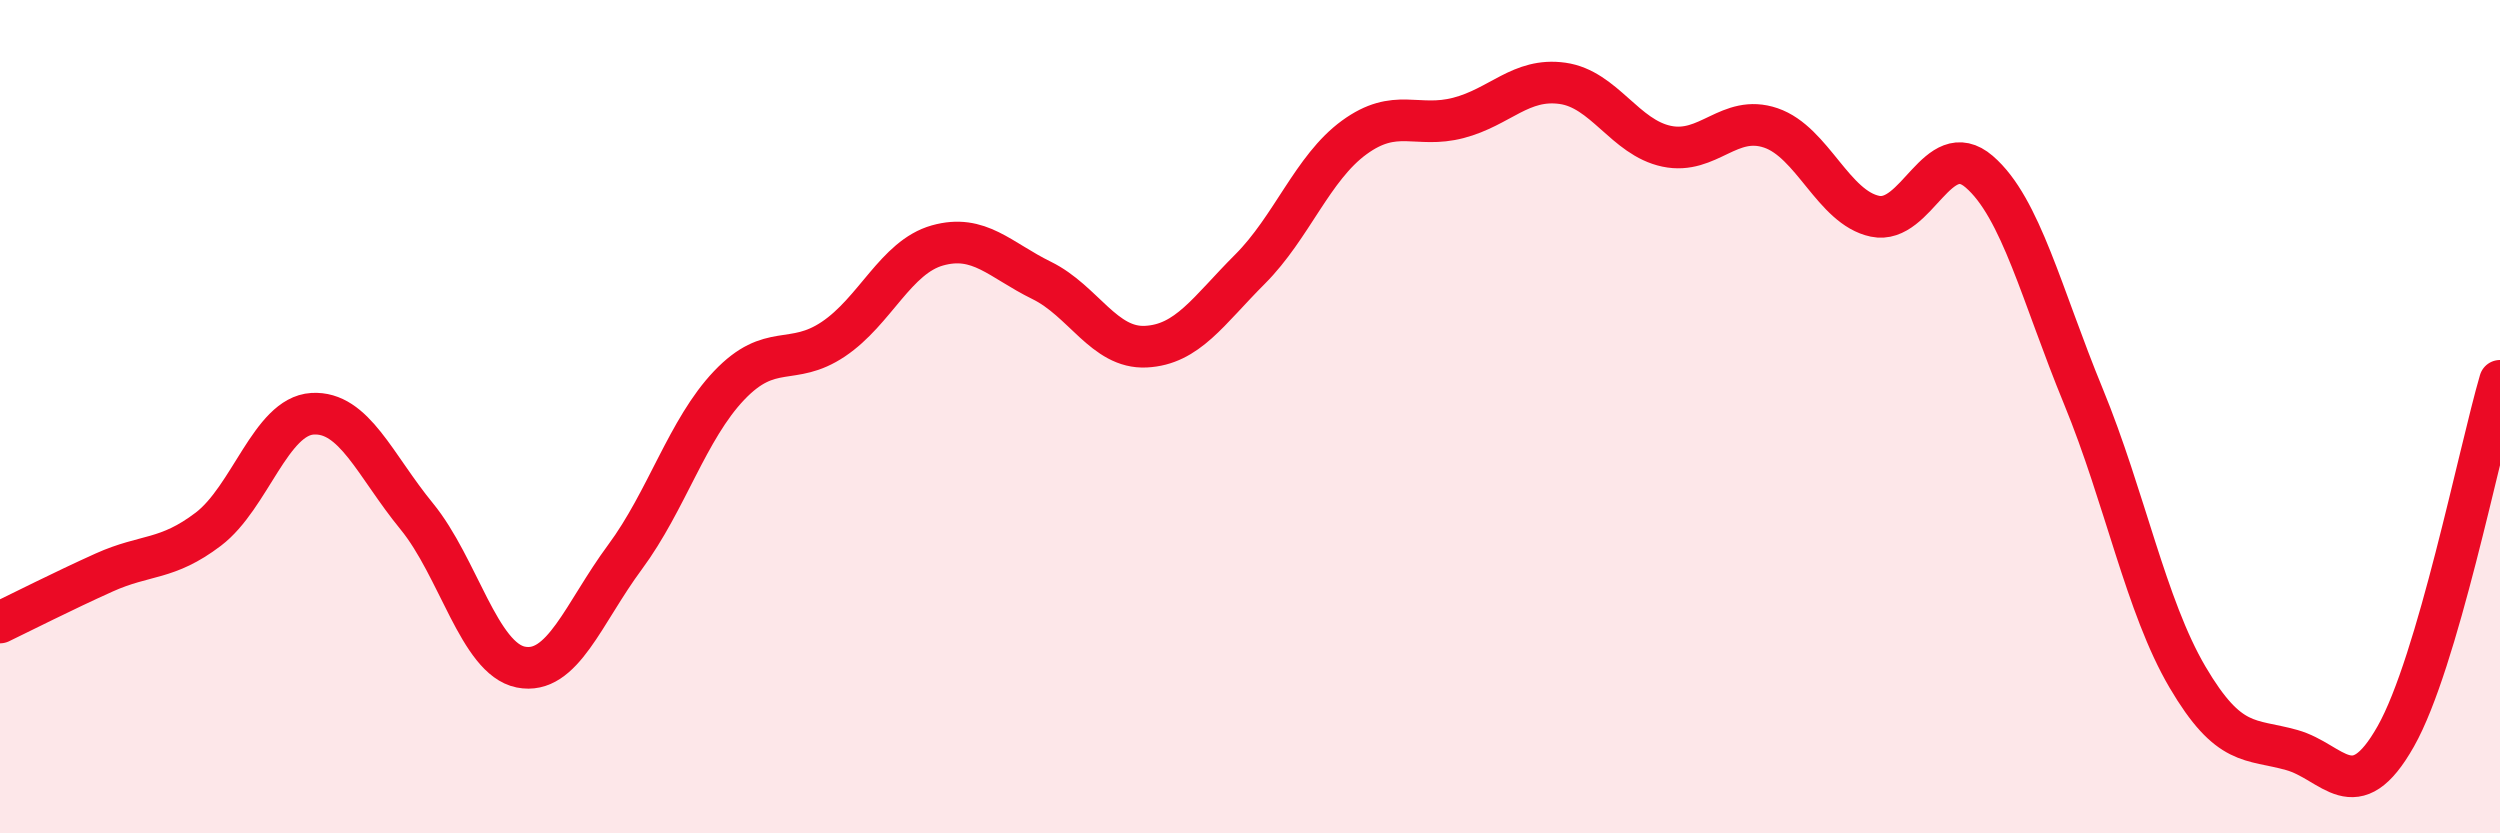 
    <svg width="60" height="20" viewBox="0 0 60 20" xmlns="http://www.w3.org/2000/svg">
      <path
        d="M 0,14.94 C 0.5,14.7 1.5,14.19 2.5,13.74 C 3.5,13.29 4,13.46 5,12.7 C 6,11.94 6.5,9.99 7.5,9.93 C 8.5,9.87 9,11.17 10,12.39 C 11,13.61 11.5,15.81 12.5,16.01 C 13.5,16.21 14,14.72 15,13.37 C 16,12.02 16.5,10.3 17.5,9.25 C 18.5,8.2 19,8.81 20,8.14 C 21,7.47 21.5,6.17 22.5,5.89 C 23.5,5.61 24,6.24 25,6.73 C 26,7.22 26.5,8.37 27.5,8.32 C 28.5,8.27 29,7.46 30,6.46 C 31,5.46 31.5,4.03 32.5,3.3 C 33.5,2.57 34,3.09 35,2.83 C 36,2.57 36.5,1.86 37.5,2 C 38.5,2.14 39,3.3 40,3.51 C 41,3.72 41.5,2.73 42.5,3.07 C 43.5,3.41 44,4.98 45,5.19 C 46,5.4 46.5,3.26 47.5,4.12 C 48.5,4.98 49,7.08 50,9.51 C 51,11.94 51.5,14.55 52.5,16.25 C 53.5,17.95 54,17.72 55,18 C 56,18.28 56.5,19.44 57.5,17.67 C 58.5,15.9 59.5,10.85 60,9.14L60 20L0 20Z"
        fill="#EB0A25"
        opacity="0.1"
        stroke-linecap="round"
        stroke-linejoin="round"
      />
      <path
        d="M 0,14.94 C 0.5,14.7 1.5,14.19 2.5,13.74 C 3.5,13.29 4,13.46 5,12.7 C 6,11.94 6.5,9.99 7.5,9.93 C 8.5,9.87 9,11.17 10,12.39 C 11,13.61 11.5,15.81 12.5,16.01 C 13.5,16.21 14,14.72 15,13.37 C 16,12.02 16.5,10.3 17.5,9.25 C 18.5,8.2 19,8.81 20,8.14 C 21,7.47 21.5,6.17 22.5,5.89 C 23.5,5.61 24,6.24 25,6.73 C 26,7.22 26.5,8.37 27.5,8.32 C 28.5,8.27 29,7.46 30,6.46 C 31,5.46 31.5,4.03 32.5,3.3 C 33.5,2.57 34,3.09 35,2.83 C 36,2.57 36.5,1.86 37.5,2 C 38.5,2.14 39,3.3 40,3.51 C 41,3.72 41.5,2.73 42.5,3.07 C 43.5,3.41 44,4.98 45,5.19 C 46,5.4 46.5,3.26 47.5,4.12 C 48.5,4.98 49,7.08 50,9.51 C 51,11.94 51.5,14.55 52.5,16.25 C 53.5,17.95 54,17.72 55,18 C 56,18.28 56.5,19.44 57.5,17.67 C 58.5,15.9 59.5,10.85 60,9.14"
        stroke="#EB0A25"
        stroke-width="1"
        fill="none"
        stroke-linecap="round"
        stroke-linejoin="round"
      />
    </svg>
  